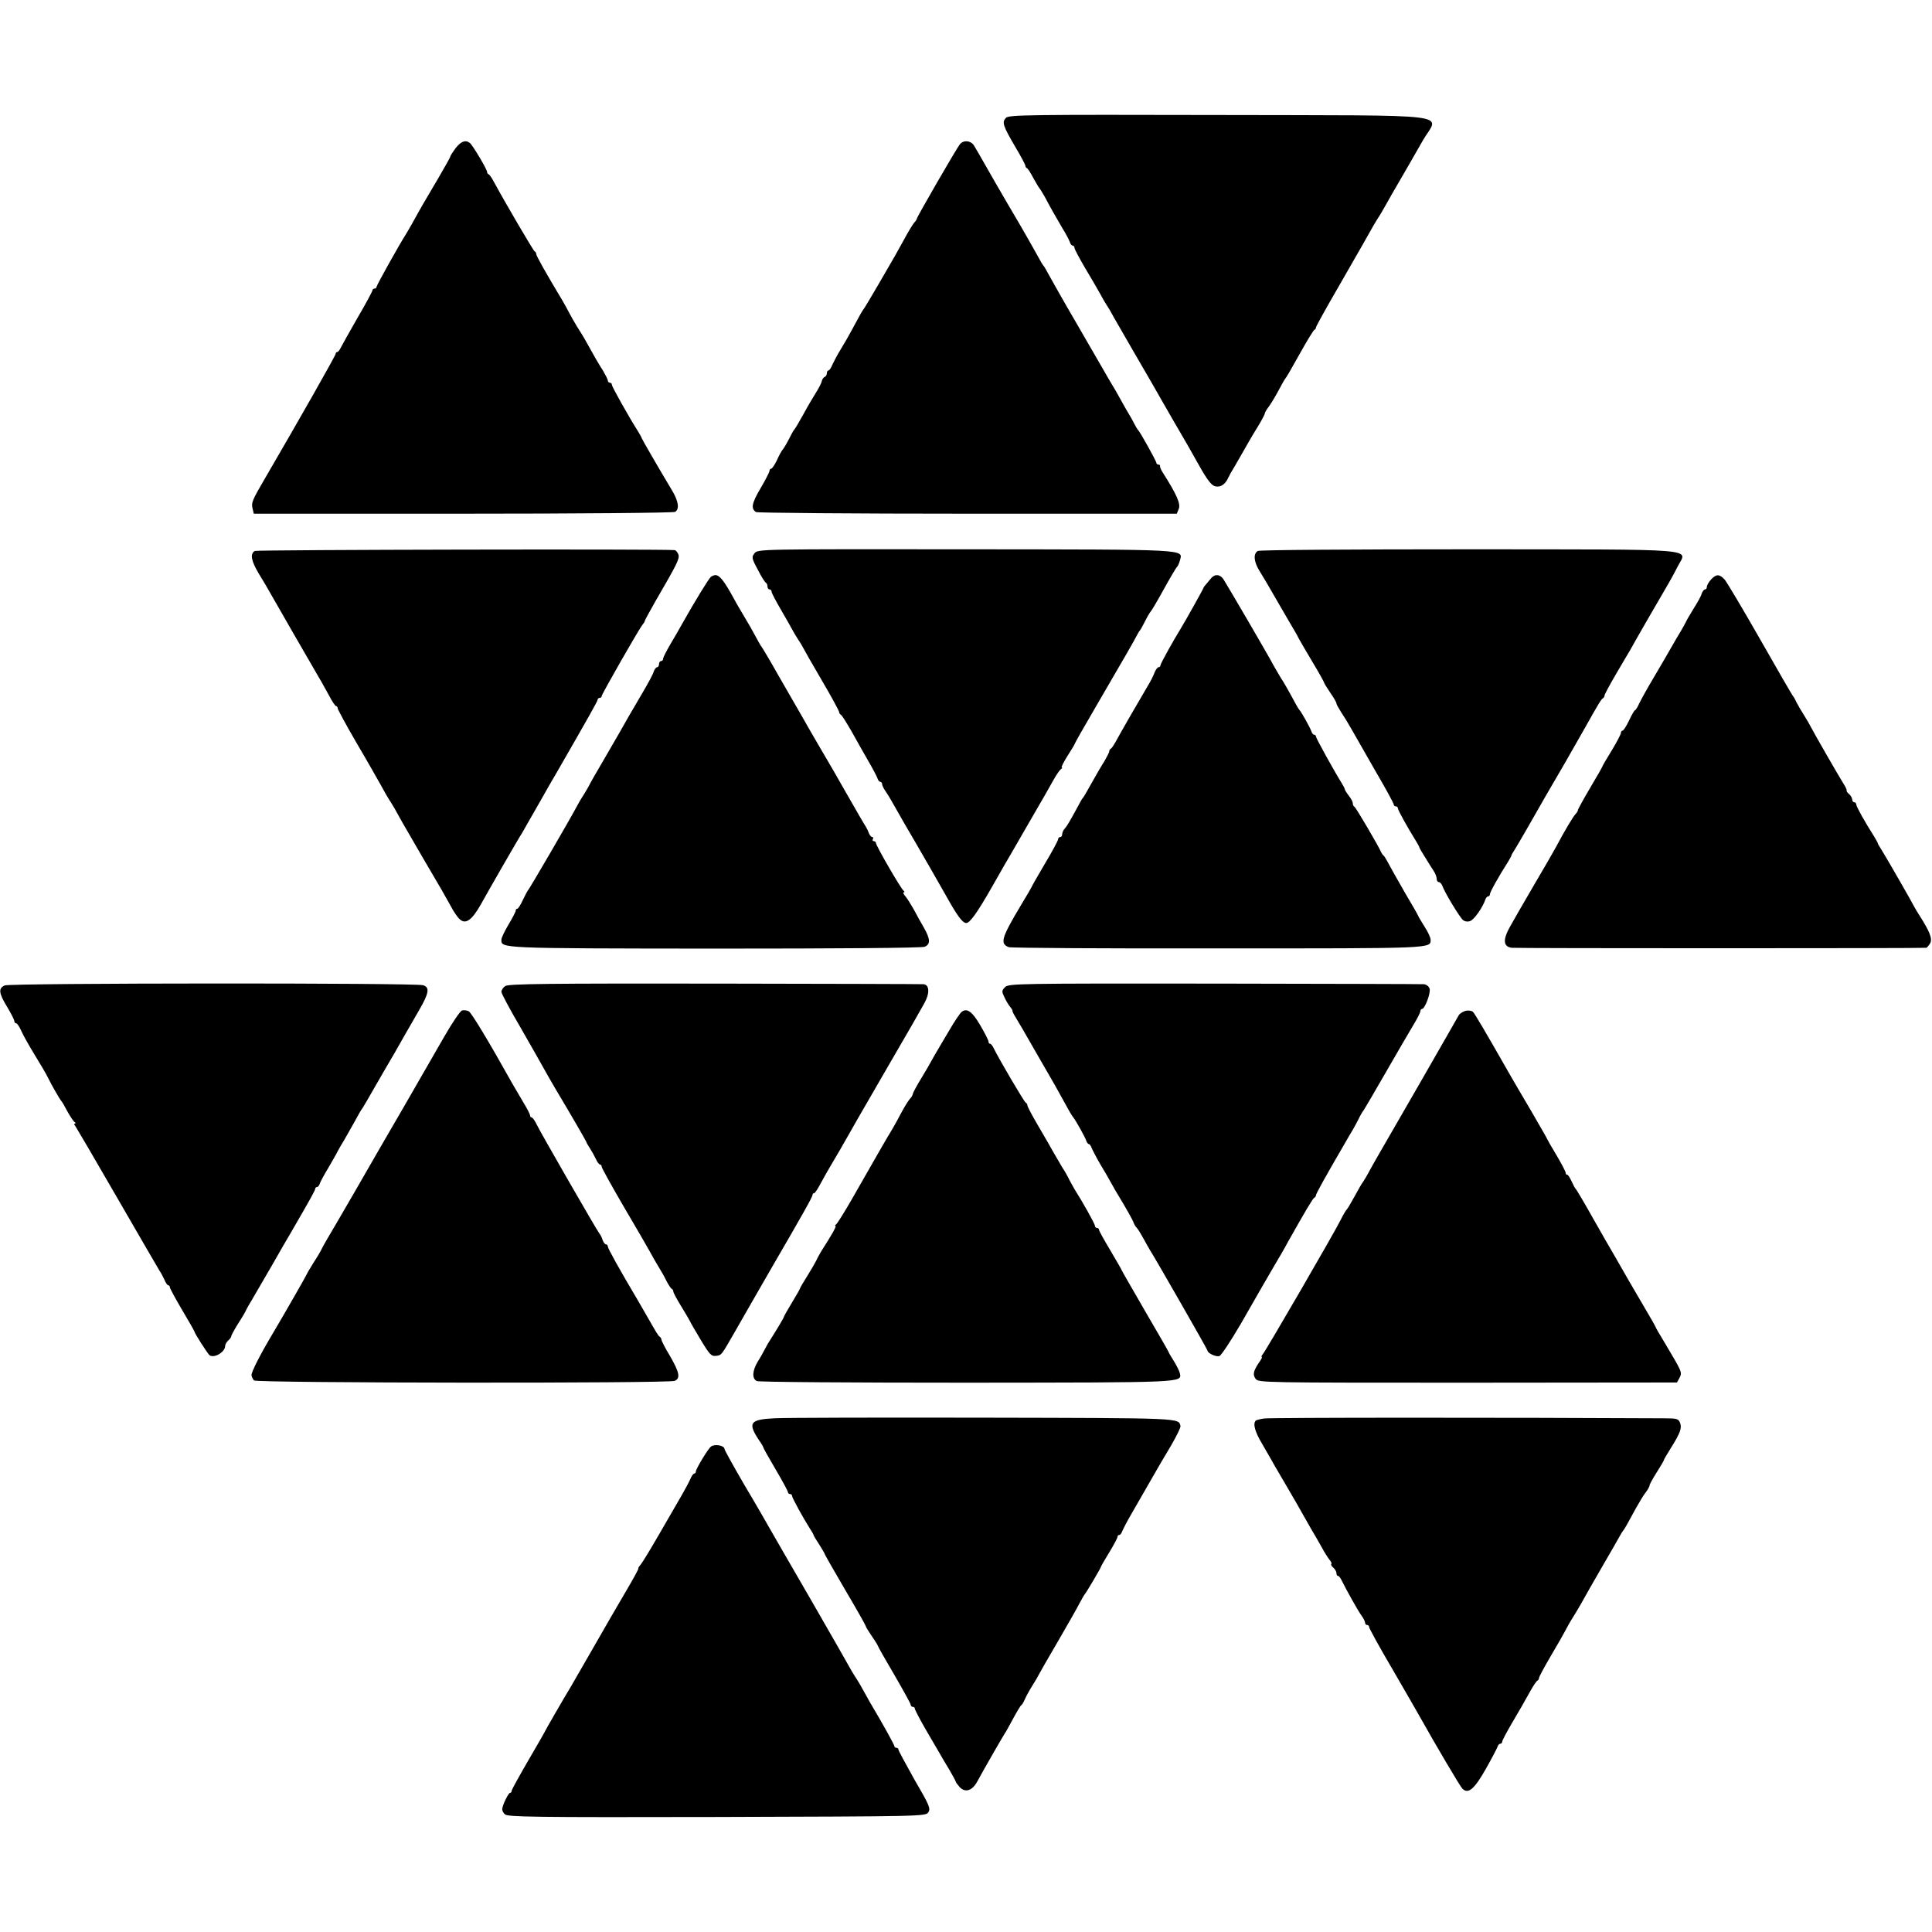 <?xml version="1.0" standalone="no"?><!DOCTYPE svg PUBLIC "-//W3C//DTD SVG 20010904//EN"
 "http://www.w3.org/TR/2001/REC-SVG-20010904/DTD/svg10.dtd"><svg version="1.0" xmlns="http://www.w3.org/2000/svg" width="944pt" height="944pt" viewBox="0 0 944 944" preserveAspectRatio="xMidYMid meet"><g transform="translate(0,944) scale(0.1,-0.1)" fill="#000000" stroke="none"><path d="M4915 8864 c-20 -21 -15 -38 46 -142 27 -45 49 -87 49 -91 0 -5 3
-11 8 -13 4 -1 18 -23 31 -48 14 -25 27 -47 30 -50 3 -3 14 -21 25 -40 30 -57
56 -102 87 -155 17 -27 33 -58 36 -67 3 -10 9 -18 14 -18 5 0 9 -5 9 -11 0 -6
23 -49 51 -97 29 -48 63 -107 77 -132 13 -25 28 -49 32 -55 4 -5 19 -30 32
-55 14 -25 58 -101 98 -170 95 -163 106 -183 131 -227 30 -53 118 -205 129
-223 5 -8 32 -57 61 -108 37 -66 59 -94 76 -98 26 -7 50 9 64 41 5 11 19 36
31 55 11 19 32 55 46 80 14 25 42 74 64 109 21 34 38 66 38 71 0 4 8 18 18 31
10 13 32 49 48 79 16 30 31 57 34 60 4 3 35 57 70 120 35 63 68 117 72 118 4
2 8 7 8 12 0 5 50 95 112 202 114 198 132 230 169 296 12 20 25 42 29 47 4 6
18 30 32 55 14 25 40 71 59 103 19 33 43 75 55 95 12 21 42 73 67 117 78 134
192 120 -1001 123 -927 2 -1022 1 -1037 -14z"/><path d="M2226 8716 c-14 -19 -26 -38 -26 -41 0 -4 -26 -50 -57 -103 -61 -103
-88 -149 -128 -222 -14 -25 -30 -52 -35 -60 -29 -45 -140 -244 -140 -251 0 -5
-4 -9 -10 -9 -5 0 -10 -4 -10 -8 0 -5 -32 -65 -72 -133 -39 -68 -76 -134 -82
-146 -6 -13 -14 -23 -18 -23 -5 0 -8 -4 -8 -9 0 -8 -184 -332 -341 -601 -67
-115 -72 -126 -65 -154 l6 -26 1023 0 c563 0 1028 4 1036 9 22 14 16 53 -16
106 -62 103 -147 250 -148 255 0 3 -8 16 -16 30 -43 67 -129 220 -129 229 0 6
-4 11 -10 11 -5 0 -10 5 -10 10 0 6 -11 27 -23 48 -21 32 -40 65 -91 157 -6
11 -23 38 -37 60 -13 22 -30 51 -37 65 -7 14 -22 41 -33 60 -80 133 -129 220
-129 229 0 5 -3 11 -8 13 -6 3 -141 233 -198 338 -10 19 -22 37 -26 38 -5 2
-8 7 -8 12 0 12 -72 134 -85 142 -21 16 -43 7 -69 -26z"/><path d="M4690 8735 c-15 -18 -210 -355 -210 -363 0 -3 -6 -13 -14 -21 -7 -9
-27 -41 -43 -71 -17 -30 -39 -71 -50 -90 -11 -19 -49 -84 -84 -145 -35 -60
-66 -112 -69 -115 -5 -5 -19 -30 -62 -110 -10 -19 -32 -57 -49 -85 -17 -27
-35 -62 -42 -77 -6 -16 -15 -28 -19 -28 -4 0 -8 -6 -8 -14 0 -8 -5 -16 -11
-18 -5 -2 -11 -10 -13 -18 -1 -8 -13 -33 -27 -55 -14 -22 -43 -71 -64 -110
-21 -38 -41 -72 -45 -75 -3 -3 -14 -23 -25 -45 -11 -22 -25 -45 -30 -51 -6 -6
-19 -30 -29 -53 -11 -22 -23 -41 -28 -41 -4 0 -8 -5 -8 -10 0 -6 -20 -45 -44
-86 -43 -73 -48 -99 -22 -116 6 -4 471 -8 1034 -8 l1022 0 10 25 c9 24 -11 70
-78 175 -9 14 -15 28 -14 33 1 4 -2 7 -8 7 -5 0 -10 4 -10 9 0 8 -80 152 -90
161 -3 3 -11 16 -18 30 -7 14 -18 34 -25 45 -7 11 -25 43 -40 70 -15 28 -36
64 -46 80 -10 17 -28 47 -39 67 -12 21 -72 124 -133 230 -62 106 -121 211
-133 233 -12 22 -23 42 -26 45 -5 5 -10 13 -52 89 -27 49 -116 202 -128 221
-5 8 -31 53 -58 100 -83 146 -90 157 -103 179 -16 25 -51 28 -69 6z"/><path d="M1245 6748 c-24 -14 -18 -48 19 -110 19 -31 46 -76 59 -100 24 -43
197 -343 235 -408 12 -19 33 -59 49 -87 15 -29 31 -53 35 -53 4 0 8 -5 8 -11
0 -5 41 -81 91 -167 51 -86 105 -182 122 -212 16 -30 33 -59 37 -65 4 -5 17
-27 29 -47 12 -21 29 -53 39 -70 26 -46 166 -286 191 -328 11 -19 31 -55 45
-80 13 -25 32 -53 43 -62 28 -26 59 -4 102 72 37 67 184 323 202 350 5 8 41
71 80 140 39 69 79 139 89 155 157 273 200 349 200 356 0 5 5 9 10 9 6 0 10 4
10 9 0 9 183 329 199 348 6 7 11 15 11 18 0 3 24 47 53 98 107 184 118 207
112 227 -4 11 -12 21 -18 22 -48 6 -2039 2 -2052 -4z"/><path d="M3687 6737 c-15 -19 -15 -24 16 -81 17 -34 35 -62 40 -64 4 -2 7 -10
7 -18 0 -8 5 -14 10 -14 6 0 10 -5 10 -11 0 -6 22 -48 48 -92 26 -45 51 -89
55 -97 4 -8 16 -28 27 -45 11 -16 23 -37 27 -45 4 -8 44 -79 90 -157 46 -78
83 -147 83 -152 0 -5 4 -11 8 -13 5 -1 28 -39 53 -82 24 -43 61 -109 82 -145
21 -36 41 -74 44 -83 3 -10 9 -18 14 -18 5 0 9 -5 9 -11 0 -6 8 -23 18 -37 11
-15 32 -52 49 -82 17 -30 60 -106 97 -168 63 -108 80 -139 143 -249 60 -108
85 -142 104 -143 18 0 54 50 128 180 45 80 87 152 92 160 5 8 39 67 75 130 90
155 103 178 132 230 14 25 30 48 36 52 6 4 8 8 4 8 -4 0 8 25 27 55 19 30 35
56 35 58 0 3 44 81 98 173 172 295 184 317 204 354 7 14 15 27 18 30 3 3 14
23 25 45 11 22 23 42 26 45 4 3 33 52 65 110 32 58 61 107 65 110 4 3 10 17
14 31 14 56 62 54 -1045 55 -1007 1 -1017 1 -1033 -19z"/><path d="M6146 6748 c-23 -13 -20 -52 7 -96 27 -44 29 -47 104 -177 32 -55 63
-109 70 -120 7 -11 15 -27 19 -35 4 -8 34 -59 66 -113 32 -53 58 -100 58 -103
0 -3 14 -25 30 -49 17 -24 30 -47 30 -52 0 -5 11 -24 23 -43 13 -19 35 -55 49
-80 14 -25 66 -116 116 -203 51 -87 92 -162 92 -168 0 -5 5 -9 10 -9 6 0 10
-4 10 -9 0 -9 49 -97 89 -161 8 -14 16 -27 16 -30 0 -3 13 -25 29 -50 15 -25
34 -55 42 -67 8 -12 14 -29 14 -38 0 -8 5 -15 10 -15 6 0 13 -8 17 -17 11 -33
87 -158 102 -169 9 -7 24 -9 35 -4 19 7 60 65 73 103 3 9 9 17 14 17 5 0 9 5
9 11 0 10 43 87 89 159 8 14 16 27 16 30 0 3 8 16 17 30 14 22 86 147 153 265
13 22 56 96 96 165 39 69 82 143 94 165 66 118 80 140 87 143 4 2 8 8 8 14 0
5 26 53 57 106 32 54 62 106 69 117 10 20 147 257 187 325 11 19 32 57 45 83
45 89 133 82 -1022 83 -575 0 -1021 -3 -1030 -8z"/><path d="M3474 6622 c-9 -6 -75 -113 -142 -232 -10 -19 -36 -63 -56 -97 -20
-34 -36 -66 -36 -72 0 -6 -4 -11 -10 -11 -5 0 -10 -7 -10 -15 0 -8 -4 -15 -9
-15 -5 0 -13 -10 -17 -22 -3 -12 -28 -58 -54 -102 -26 -45 -57 -98 -69 -118
-33 -59 -54 -95 -123 -214 -36 -61 -68 -117 -71 -125 -4 -8 -16 -27 -26 -44
-11 -16 -28 -46 -38 -65 -37 -69 -227 -395 -233 -400 -3 -3 -14 -24 -25 -47
-11 -24 -23 -43 -27 -43 -5 0 -8 -4 -8 -9 0 -6 -16 -36 -35 -68 -19 -32 -35
-65 -35 -74 0 -43 -19 -43 1038 -44 610 0 1016 3 1030 9 29 12 28 37 -3 92
-14 24 -37 65 -51 92 -15 26 -33 55 -42 65 -8 9 -11 17 -6 17 5 0 4 4 -1 8
-13 9 -135 220 -135 233 0 5 -5 9 -11 9 -5 0 -7 5 -4 10 3 6 2 10 -3 10 -5 0
-12 8 -16 18 -3 9 -10 24 -15 32 -6 8 -49 83 -96 165 -47 83 -90 157 -95 165
-11 19 -67 114 -92 158 -10 17 -26 47 -37 65 -10 17 -56 97 -102 177 -45 80
-85 147 -88 150 -3 3 -16 25 -29 50 -13 25 -37 67 -53 93 -16 27 -40 67 -52
90 -47 86 -70 117 -92 117 -5 0 -15 -4 -21 -8z"/><path d="M5918 6615 c-7 -9 -19 -22 -25 -30 -7 -7 -13 -16 -13 -18 0 -4 -89
-163 -110 -197 -36 -58 -100 -173 -100 -181 0 -5 -4 -9 -9 -9 -5 0 -14 -12
-20 -27 -6 -16 -20 -44 -32 -63 -34 -57 -141 -242 -158 -275 -9 -16 -19 -31
-23 -33 -5 -2 -8 -8 -8 -13 0 -5 -11 -26 -23 -47 -13 -20 -35 -58 -49 -83 -45
-80 -53 -94 -58 -99 -3 -3 -13 -20 -22 -38 -44 -81 -54 -97 -65 -110 -7 -7
-13 -20 -13 -28 0 -8 -4 -14 -10 -14 -5 0 -10 -5 -10 -11 0 -6 -29 -60 -65
-120 -36 -61 -65 -112 -65 -114 0 -1 -24 -43 -54 -92 -93 -156 -101 -184 -57
-201 11 -4 472 -7 1025 -6 1058 0 1036 -1 1036 43 0 10 -13 38 -30 64 -16 26
-30 49 -30 51 0 2 -30 55 -67 117 -36 63 -73 128 -81 144 -9 17 -18 32 -22 35
-4 3 -9 10 -11 15 -11 27 -124 220 -131 223 -4 2 -8 9 -8 16 0 8 -8 24 -19 37
-10 13 -19 27 -20 32 0 4 -7 17 -15 30 -38 61 -126 220 -126 228 0 5 -4 9 -9
9 -5 0 -11 8 -14 18 -6 17 -48 93 -57 102 -3 3 -10 14 -16 25 -41 76 -67 121
-74 130 -4 6 -21 35 -38 65 -28 53 -214 371 -243 418 -16 26 -43 29 -61 7z"/><path d="M8360 6608 c-11 -12 -20 -28 -20 -35 0 -7 -4 -13 -9 -13 -5 0 -13
-10 -17 -22 -3 -12 -21 -44 -39 -72 -17 -28 -35 -58 -38 -66 -4 -8 -15 -28
-25 -45 -10 -16 -30 -50 -44 -75 -14 -25 -52 -90 -85 -146 -33 -55 -66 -115
-74 -132 -8 -18 -17 -32 -20 -32 -3 0 -16 -22 -29 -50 -13 -27 -27 -50 -32
-50 -4 0 -8 -5 -8 -11 0 -6 -20 -45 -45 -86 -25 -40 -45 -75 -45 -77 0 -2 -27
-50 -60 -105 -33 -56 -60 -105 -60 -109 0 -4 -5 -13 -12 -20 -11 -11 -52 -79
-96 -162 -10 -19 -58 -102 -107 -185 -48 -82 -101 -174 -117 -203 -36 -64 -33
-98 9 -103 23 -3 2001 -3 2025 0 4 1 12 11 19 22 12 22 -2 57 -51 134 -11 17
-23 37 -27 45 -9 19 -140 247 -161 280 -9 14 -17 27 -17 30 0 3 -8 16 -16 30
-46 72 -89 149 -89 159 0 6 -4 11 -10 11 -5 0 -10 6 -10 14 0 7 -7 19 -15 26
-8 6 -14 15 -12 18 1 4 -6 18 -15 32 -21 33 -152 261 -161 280 -4 8 -18 33
-32 55 -14 22 -31 51 -38 65 -6 14 -14 27 -17 30 -3 3 -75 127 -159 275 -85
149 -163 280 -174 293 -26 28 -41 28 -67 0z"/><path d="M23 4625 c-32 -14 -29 -38 12 -105 19 -32 35 -63 35 -69 0 -6 4 -11
9 -11 5 0 16 -17 25 -37 9 -21 39 -74 66 -118 27 -44 56 -93 64 -110 18 -37
59 -108 66 -115 3 -3 16 -25 29 -50 14 -25 29 -48 35 -52 6 -4 7 -8 2 -8 -5 0
-4 -6 2 -12 5 -7 98 -166 206 -353 108 -187 201 -347 206 -355 6 -8 16 -27 23
-42 6 -16 15 -28 19 -28 4 0 8 -4 8 -10 0 -5 27 -55 60 -111 33 -55 60 -103
60 -105 0 -8 65 -109 74 -116 23 -16 76 16 76 45 0 8 7 20 15 27 8 7 15 16 15
21 0 5 15 32 33 61 19 29 37 60 40 68 4 8 16 30 28 49 11 19 54 93 96 165 41
72 83 145 93 161 98 169 120 209 120 216 0 5 4 9 9 9 5 0 11 8 14 18 3 9 22
44 42 77 19 33 40 69 45 80 6 11 20 36 32 55 11 19 34 60 51 90 16 30 33 60
38 65 4 6 33 55 64 110 32 55 73 127 93 160 19 33 43 76 54 95 11 19 40 69 64
111 50 86 55 114 22 125 -35 12 -2019 11 -2045 -1z"/><path d="M2469 4622 c-11 -7 -19 -20 -19 -28 0 -9 42 -87 93 -174 50 -88 101
-176 112 -197 11 -21 37 -65 56 -98 77 -129 153 -260 154 -265 0 -3 8 -16 17
-30 9 -14 22 -37 29 -52 7 -16 16 -28 21 -28 4 0 8 -5 8 -11 0 -6 48 -92 106
-192 59 -100 117 -200 129 -222 12 -22 31 -56 43 -75 12 -19 30 -51 39 -70 10
-19 21 -36 26 -38 4 -2 7 -8 7 -13 0 -5 17 -37 38 -71 21 -35 41 -68 43 -73 2
-6 26 -47 53 -92 42 -70 52 -81 73 -78 29 3 26 0 95 120 70 122 73 128 178
310 154 265 200 347 200 356 0 5 3 9 8 9 4 0 18 21 32 48 14 26 41 74 61 107
20 33 47 80 61 105 37 66 51 90 213 370 82 140 159 275 172 299 27 49 24 90
-5 92 -9 1 -469 2 -1021 3 -812 1 -1007 -1 -1022 -12z"/><path d="M4911 4617 c-17 -18 -17 -21 -3 -50 8 -18 21 -39 28 -47 7 -8 12 -17
11 -20 0 -3 6 -16 15 -30 9 -14 51 -86 93 -160 43 -74 87 -151 98 -170 11 -19
33 -60 50 -90 16 -30 34 -61 40 -68 15 -19 57 -95 64 -114 3 -10 9 -18 13 -18
4 0 10 -8 13 -17 4 -10 22 -45 41 -78 20 -33 46 -78 58 -100 12 -22 27 -48 33
-57 35 -58 73 -124 74 -133 2 -5 8 -17 16 -25 7 -8 22 -33 34 -55 12 -22 26
-47 31 -55 27 -42 280 -484 280 -489 0 -13 42 -32 58 -27 9 3 56 74 105 158
108 188 112 196 163 283 23 38 53 90 66 115 89 158 123 215 130 218 4 2 8 7 8
12 0 7 43 85 139 250 17 30 36 62 41 70 5 8 17 31 27 50 9 19 21 40 26 45 4 6
53 89 108 185 55 96 116 200 135 232 19 31 34 61 34 67 0 6 4 11 8 11 14 0 44
79 37 100 -4 11 -16 20 -28 21 -12 1 -473 2 -1025 3 -963 1 -1003 0 -1021 -17z"/><path d="M2258 4503 c-9 -2 -49 -61 -89 -131 -40 -70 -127 -221 -194 -337 -67
-115 -174 -300 -237 -410 -64 -110 -125 -216 -137 -235 -11 -19 -24 -42 -28
-50 -3 -8 -21 -39 -40 -68 -18 -29 -33 -54 -33 -56 0 -3 -114 -202 -161 -281
-66 -110 -113 -202 -110 -215 1 -8 7 -19 12 -25 13 -13 2025 -15 2056 -2 29
13 23 42 -26 126 -22 36 -39 70 -39 75 0 5 -4 12 -9 15 -8 6 -12 13 -67 109
-17 30 -35 61 -41 71 -89 150 -145 251 -145 260 0 6 -4 11 -9 11 -5 0 -13 10
-17 22 -3 12 -11 26 -16 32 -12 15 -287 492 -307 534 -8 17 -19 32 -23 32 -4
0 -8 4 -8 10 0 5 -13 31 -29 57 -16 27 -42 71 -58 99 -115 206 -200 347 -213
353 -8 4 -22 6 -32 4z"/><path d="M4699 4496 c-8 -6 -37 -49 -64 -96 -28 -46 -55 -94 -62 -105 -7 -11
-15 -27 -20 -35 -4 -8 -26 -47 -50 -86 -24 -39 -43 -75 -43 -79 0 -5 -6 -16
-14 -24 -8 -9 -26 -38 -41 -66 -14 -27 -34 -63 -44 -80 -10 -16 -35 -59 -56
-95 -41 -71 -47 -82 -143 -250 -36 -63 -71 -118 -76 -122 -6 -4 -8 -8 -4 -8 7
0 -18 -44 -70 -125 -6 -11 -18 -31 -24 -45 -7 -14 -27 -48 -45 -77 -18 -29
-33 -54 -33 -56 0 -3 -18 -35 -40 -71 -22 -36 -40 -68 -40 -71 0 -4 -39 -69
-78 -130 -6 -11 -15 -27 -19 -35 -4 -8 -17 -32 -30 -52 -27 -45 -30 -84 -5
-96 9 -5 464 -8 1028 -8 1070 1 1048 0 1039 46 -2 10 -15 36 -29 59 -14 22
-26 42 -26 45 0 2 -52 92 -115 200 -63 109 -115 199 -115 201 0 2 -25 45 -55
96 -30 50 -55 95 -55 100 0 5 -4 9 -10 9 -5 0 -10 5 -10 11 0 9 -60 116 -100
179 -5 8 -16 29 -25 45 -8 17 -23 44 -34 60 -10 17 -28 48 -41 70 -12 22 -46
81 -76 132 -30 51 -54 96 -54 102 0 5 -3 11 -8 13 -7 3 -129 210 -156 265 -6
13 -14 23 -18 23 -5 0 -8 5 -8 11 0 6 -18 41 -40 79 -40 68 -65 86 -91 66z"/><path d="M7161 4501 c-13 -4 -28 -13 -33 -21 -4 -8 -90 -157 -189 -330 -231
-401 -218 -377 -247 -430 -13 -25 -28 -49 -32 -55 -5 -5 -23 -37 -41 -70 -18
-33 -35 -62 -39 -65 -3 -3 -17 -25 -29 -50 -30 -61 -367 -642 -381 -657 -6 -7
-8 -13 -5 -13 4 0 -2 -12 -13 -27 -28 -42 -32 -59 -17 -80 13 -19 37 -19 1036
-19 l1023 1 13 24 c13 27 12 27 -79 180 -21 34 -38 64 -38 66 0 2 -27 50 -61
107 -56 95 -87 149 -128 221 -9 16 -21 36 -26 45 -6 9 -46 80 -90 157 -43 77
-82 142 -85 145 -4 3 -13 20 -21 38 -8 17 -17 32 -21 32 -5 0 -8 4 -8 10 0 5
-20 44 -45 86 -25 41 -45 77 -45 78 0 2 -37 66 -81 142 -45 76 -90 153 -99
169 -127 223 -174 302 -183 311 -7 6 -23 8 -36 5z"/><path d="M3782 2510 c-120 -6 -130 -23 -70 -112 10 -14 18 -28 18 -31 0 -3 27
-51 60 -107 33 -56 60 -106 60 -111 0 -5 5 -9 10 -9 6 0 10 -4 10 -9 0 -9 53
-106 88 -161 9 -14 17 -27 17 -30 0 -3 13 -24 28 -47 15 -24 27 -44 27 -47 0
-2 45 -81 100 -175 55 -93 100 -173 100 -176 0 -4 14 -26 30 -50 17 -24 30
-46 30 -48 0 -3 36 -66 80 -141 44 -76 80 -141 80 -146 0 -6 5 -10 10 -10 6 0
10 -4 10 -9 0 -5 23 -49 51 -98 28 -48 59 -101 69 -118 9 -16 31 -54 49 -83
17 -29 31 -55 31 -58 0 -3 9 -14 19 -26 28 -29 62 -18 87 29 33 61 123 217
131 229 4 5 16 26 26 45 39 72 52 94 59 99 4 3 11 17 17 30 6 14 22 43 36 65
14 22 28 46 31 53 4 8 45 80 92 160 47 81 95 165 106 187 12 22 23 42 26 45 7
7 80 130 80 136 0 2 18 33 40 69 22 36 40 70 40 75 0 6 4 10 9 10 5 0 11 8 14
18 4 9 21 43 39 74 18 31 59 103 92 160 32 57 81 140 108 185 26 45 47 87 46
95 -9 40 12 39 -960 41 -513 1 -975 0 -1026 -3z"/><path d="M6176 2509 c-20 -3 -38 -8 -40 -10 -15 -15 -5 -54 31 -114 22 -38 51
-88 63 -110 13 -22 31 -53 41 -70 10 -16 38 -66 64 -110 25 -44 57 -100 71
-125 15 -25 38 -65 52 -90 13 -25 31 -52 38 -61 8 -9 12 -18 9 -21 -3 -3 1
-11 10 -18 8 -7 15 -19 15 -26 0 -8 3 -14 8 -14 4 0 12 -10 18 -23 22 -45 77
-143 95 -169 11 -14 19 -31 19 -37 0 -6 5 -11 10 -11 6 0 10 -5 10 -11 0 -5
50 -97 112 -202 61 -106 119 -205 128 -222 91 -162 204 -353 215 -364 28 -29
58 -5 115 96 30 53 56 103 58 110 2 7 8 13 13 13 5 0 9 5 9 10 0 6 21 45 46
88 48 82 54 92 93 162 14 25 29 47 33 48 4 2 8 8 8 14 0 5 26 53 57 106 32 54
63 108 70 122 7 14 23 43 37 65 14 22 31 51 39 65 27 49 66 117 117 205 29 50
60 103 69 120 9 16 18 32 21 35 6 6 21 32 63 110 17 30 38 66 49 79 10 13 18
28 18 33 0 5 16 34 35 64 19 30 35 57 35 60 0 3 15 28 33 57 47 75 56 99 46
125 -8 20 -15 22 -81 22 -738 4 -1924 4 -1952 -1z"/><path d="M3474 2372 c-13 -9 -74 -109 -74 -122 0 -6 -4 -10 -8 -10 -4 0 -13
-12 -19 -27 -7 -16 -27 -53 -45 -84 -18 -31 -66 -114 -107 -185 -41 -71 -81
-137 -90 -148 -9 -10 -14 -19 -12 -20 3 0 -25 -51 -61 -112 -36 -61 -109 -187
-162 -280 -54 -93 -101 -176 -106 -184 -33 -54 -130 -222 -130 -225 0 -1 -36
-64 -80 -139 -44 -76 -80 -141 -80 -146 0 -6 -3 -10 -8 -10 -7 0 -35 -55 -38
-78 -1 -7 4 -19 13 -27 13 -13 142 -15 1035 -13 1008 3 1021 3 1034 23 12 18
5 35 -67 158 -43 77 -79 143 -79 148 0 5 -4 9 -10 9 -5 0 -10 4 -10 8 0 7 -58
111 -105 190 -6 9 -23 40 -38 67 -15 28 -36 64 -47 80 -11 17 -23 37 -27 45
-4 8 -88 155 -186 325 -99 171 -191 330 -205 355 -14 25 -69 121 -124 213 -54
93 -98 172 -98 177 0 17 -47 26 -66 12z"/></g></svg>